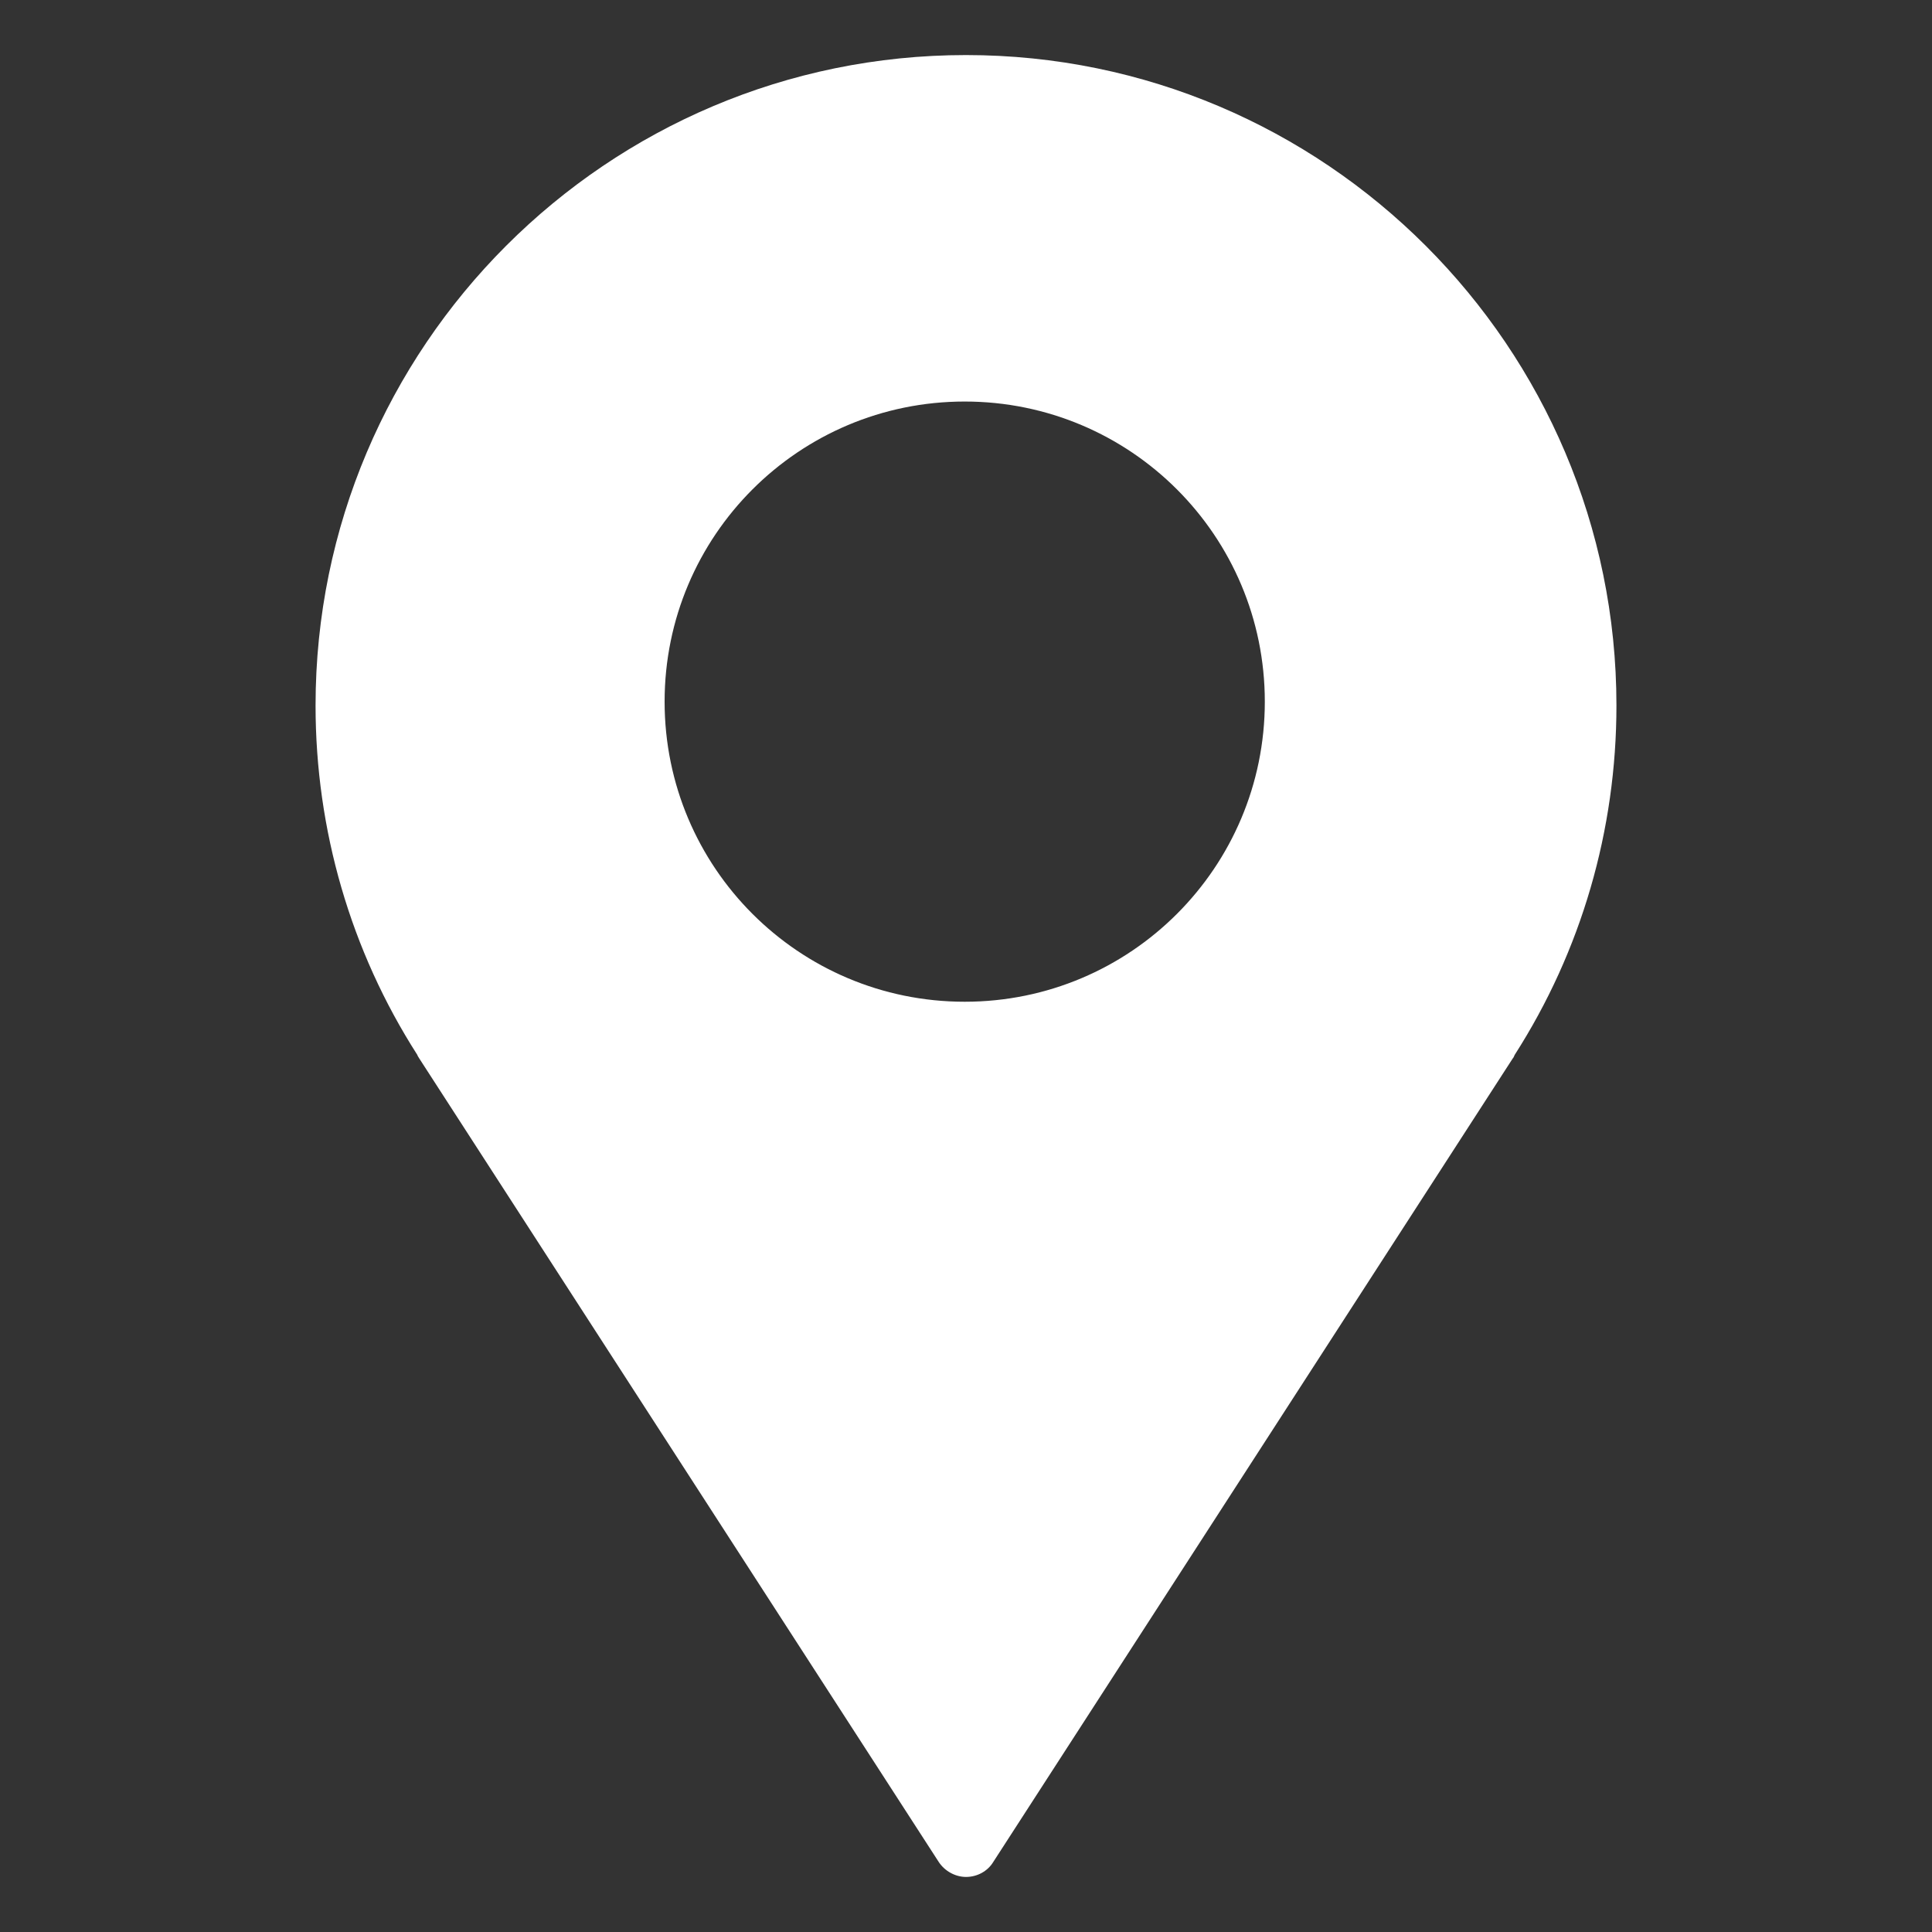 <?xml version="1.0" encoding="utf-8"?>
<!-- Generator: Adobe Illustrator 24.1.2, SVG Export Plug-In . SVG Version: 6.00 Build 0)  -->
<svg version="1.1" id="Ebene_1" xmlns="http://www.w3.org/2000/svg" xmlns:xlink="http://www.w3.org/1999/xlink" x="0px" y="0px"
	 viewBox="0 0 600 600" style="enable-background:new 0 0 600 600;" xml:space="preserve">
<rect x="0" y="0" width="600" height="600" fill="#333333" stroke="none"/>
<style type="text/css">
	.st0{fill:#FFFFFF;}
</style>
<path class="st0" d="M300,17.1c-111.5,0-202,90.6-202,202c0,38.6,10.9,76.2,31.6,108.5c0.1,0.4,0.4,0.7,0.6,1.1l161.3,249.5
	c1.8,2.8,5.1,4.7,8.5,4.7c3.4,0,6.7-1.7,8.5-4.7l161.3-249.5c0.3-0.3,0.4-0.7,0.6-1.1c20.7-32.3,31.6-69.8,31.6-108.5
	C502,107.7,411.4,17.1,300,17.1z M299.6,311.1c-51.5,0-93.2-41.7-93.2-93.2s41.7-93.2,93.2-93.2s93.2,41.7,93.2,93.2
	S351.1,311.1,299.6,311.1z"/>
</svg>
